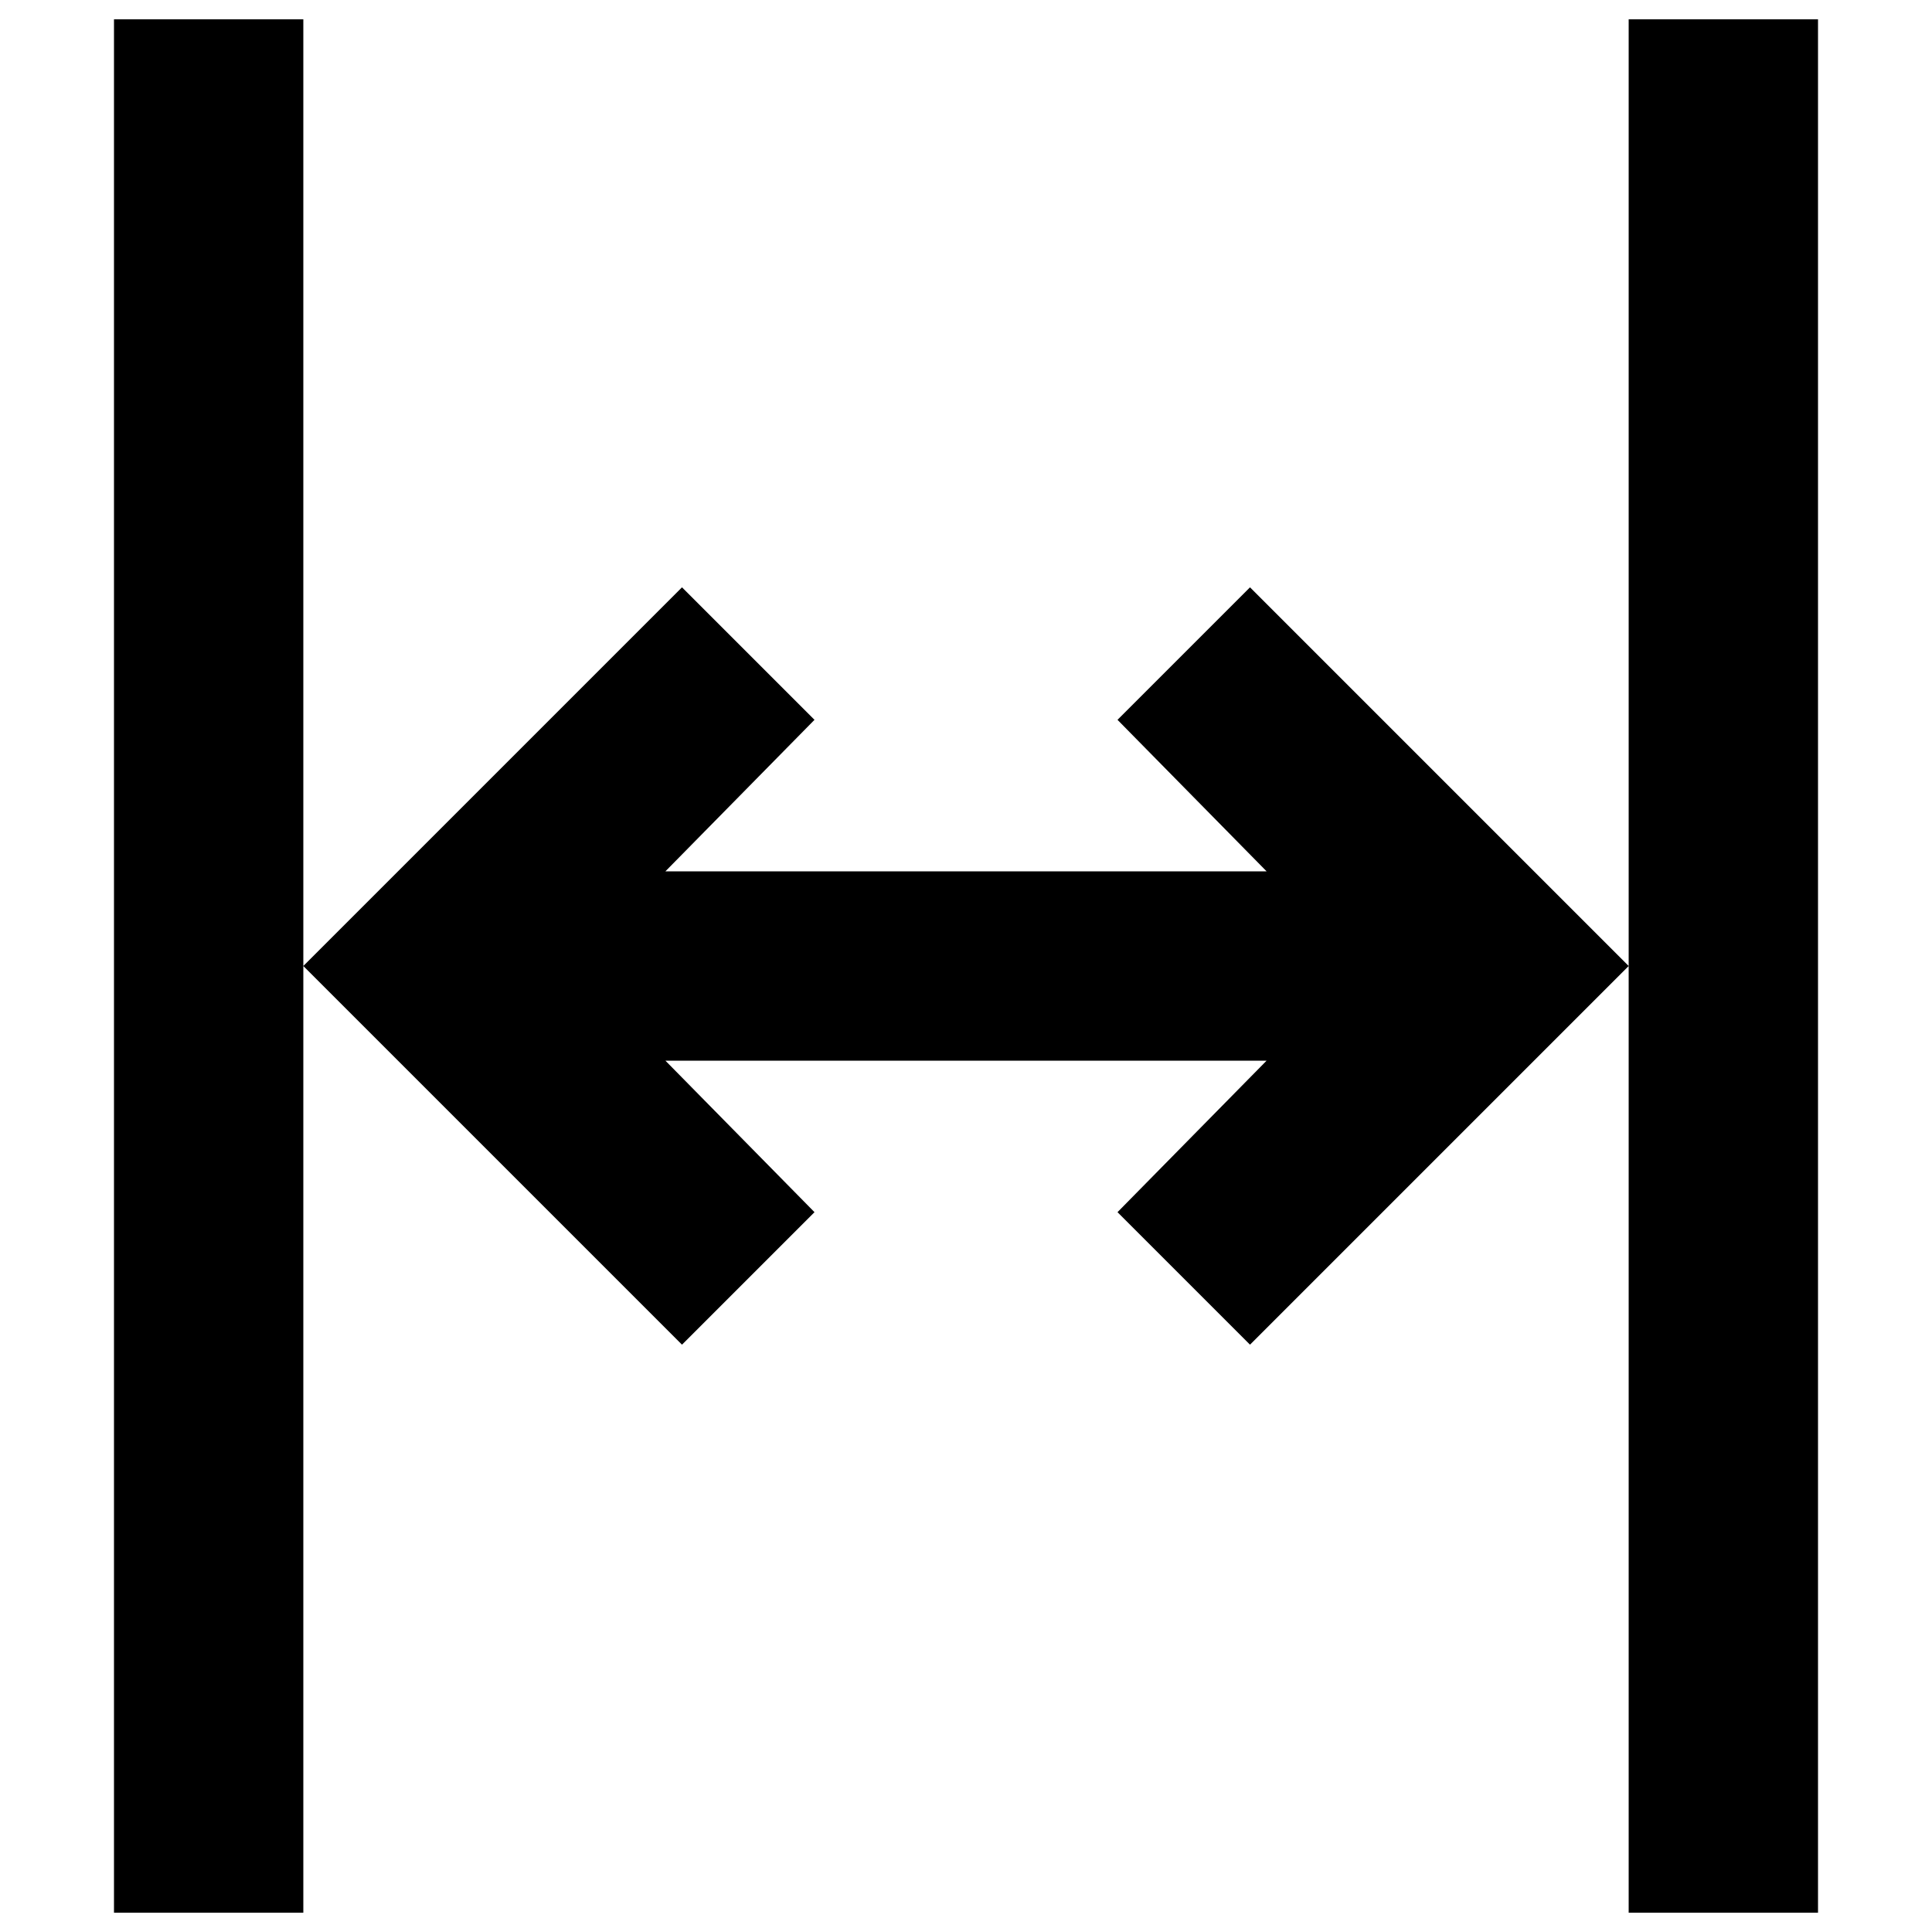 <svg width="24" height="24" id="Slip-Tool--Streamline-Outlined-Expansion-Set.svg" viewBox="0 0 24 24" fill="none" xmlns="http://www.w3.org/2000/svg"><desc>Slip Tool Streamline Icon: https://streamlinehq.com</desc><g id="slip-tool"><path stroke-width="1" clip-rule="evenodd" d="M1.416 0.24V23.76H3.768V12L8.472 16.704L10.118 15.058L8.266 13.176H15.734L13.882 15.058L15.528 16.704L20.232 12V23.76H22.584V0.24H20.232V12L15.528 7.296L13.882 8.942L15.734 10.824H8.266L10.118 8.942L8.472 7.296L3.768 12V0.24H1.416Z" fill-rule="evenodd" fill="#000000" id="Union"></path></g></svg>